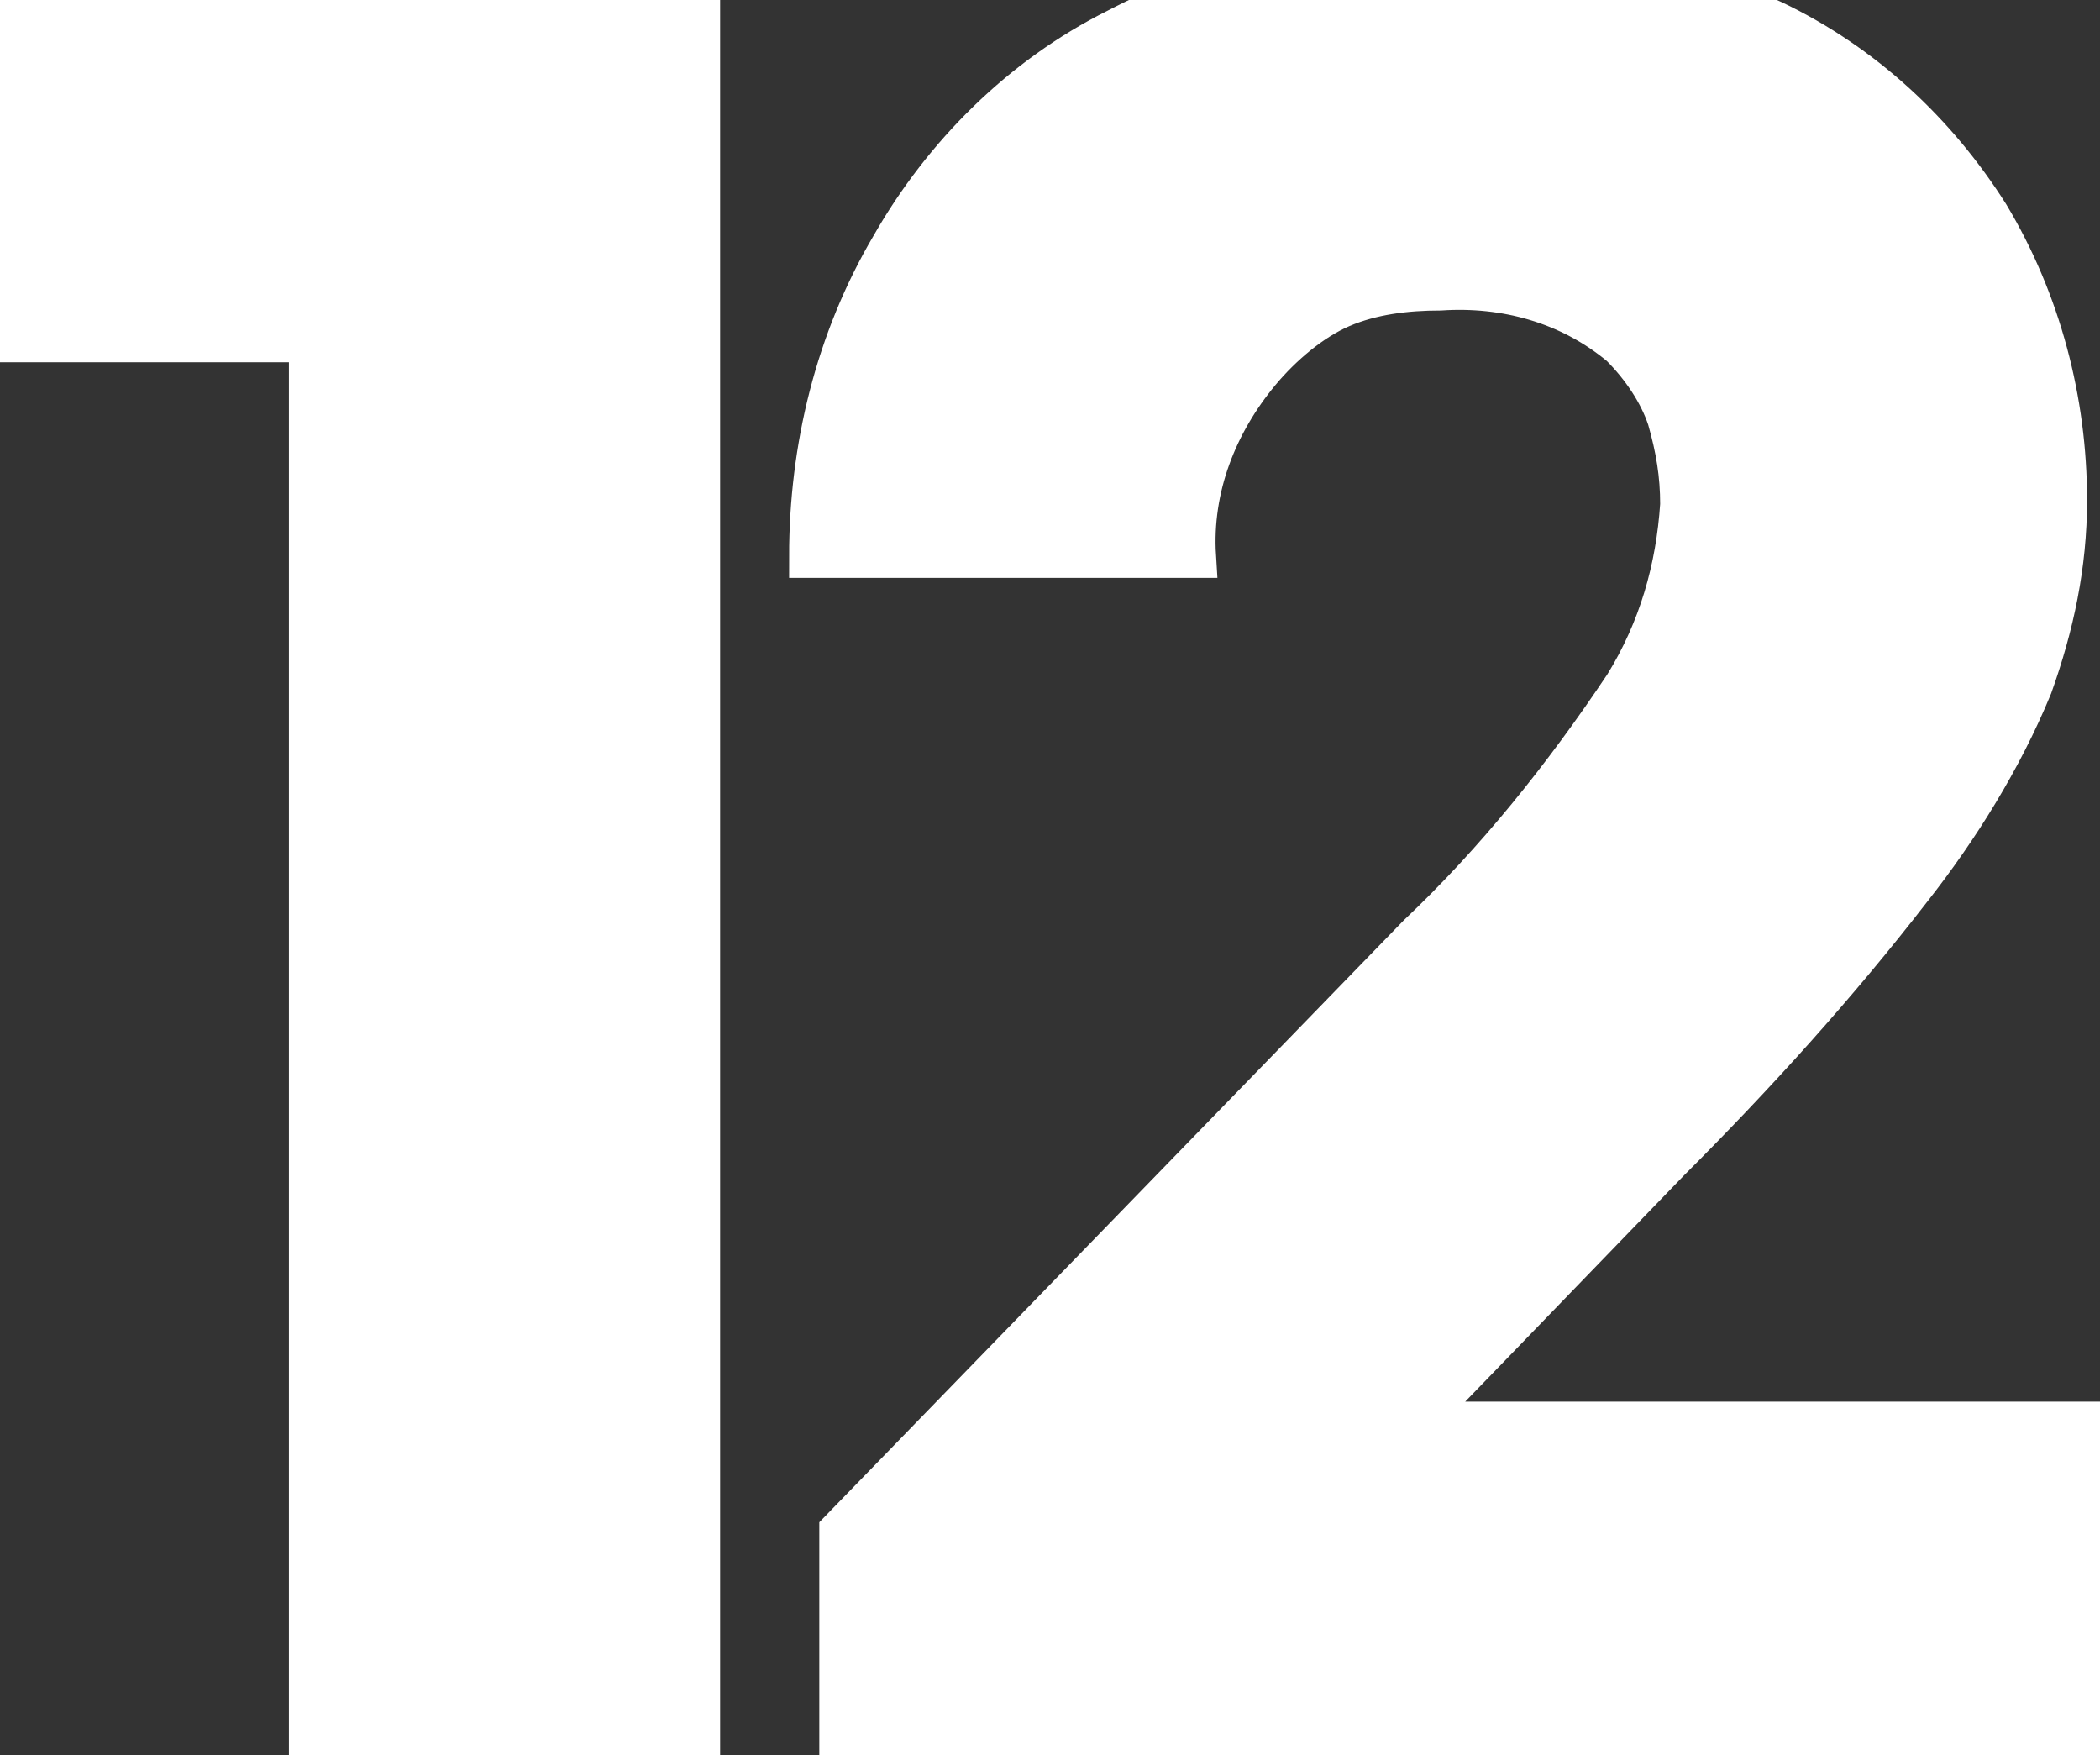 <?xml version="1.0" encoding="utf-8"?>
<!-- Generator: Adobe Illustrator 26.0.1, SVG Export Plug-In . SVG Version: 6.00 Build 0)  -->
<svg version="1.1" id="레이어_1" xmlns="http://www.w3.org/2000/svg" xmlns:xlink="http://www.w3.org/1999/xlink" x="0px"
	 y="0px" viewBox="0 0 48.7 40.7" style="enable-background:new 0 0 48.7 40.7;" xml:space="preserve">
<rect x="0" y="0" width="48.7" height="40.7" fill="#333333" stroke="none"/>
<style type="text/css">
	.st0{fill:#FFFFFF;}
	.st1{fill:none;stroke:#FFFFFF;}
</style>
<path class="st0" d="M16.2,40.7H7.2V7.9H0V0h16.2V40.7z"/>
<path class="st0" d="M41.1,0.5c2.1,1,3.8,2.6,5,4.5c1.2,2,1.8,4.3,1.8,6.6c0,1.5-0.3,2.9-0.8,4.3c-0.7,1.7-1.7,3.3-2.8,4.7
	c-1.7,2.2-3.6,4.3-5.6,6.3L32.8,33h15.8v7.7H19.5v-5.2l13.4-13.8c1.8-1.7,3.4-3.7,4.8-5.8c0.8-1.3,1.2-2.7,1.3-4.2
	c0-0.7-0.1-1.3-0.3-2c-0.2-0.6-0.6-1.2-1.1-1.7c-1.2-1-2.7-1.4-4.2-1.3c-0.8,0-1.6,0.1-2.3,0.4S29.7,8,29.2,8.6
	c-1,1.2-1.6,2.7-1.5,4.3h-8.9c0-2.5,0.6-5,1.9-7.2c1.2-2.1,3-3.9,5.2-5c2.3-1.2,4.9-1.9,7.6-1.8C36-1.2,38.7-0.6,41.1,0.5z"/>
<path class="st1" d="M16.2,40.7H7.2V7.9H0V0h16.2V40.7z"/>
<path class="st1" d="M41.1,0.5c2.1,1,3.8,2.6,5,4.5c1.2,2,1.8,4.3,1.8,6.6c0,1.5-0.3,2.9-0.8,4.3c-0.7,1.7-1.7,3.3-2.8,4.7
	c-1.7,2.2-3.6,4.3-5.6,6.3L32.8,33h15.8v7.7H19.5v-5.2l13.4-13.8c1.8-1.7,3.4-3.7,4.8-5.8c0.8-1.3,1.2-2.7,1.3-4.2
	c0-0.7-0.1-1.3-0.3-2c-0.2-0.6-0.6-1.2-1.1-1.7c-1.2-1-2.7-1.4-4.2-1.3c-0.8,0-1.6,0.1-2.3,0.4S29.7,8,29.2,8.6
	c-1,1.2-1.6,2.7-1.5,4.3h-8.9c0-2.5,0.6-5,1.9-7.2c1.2-2.1,3-3.9,5.2-5c2.3-1.2,4.9-1.9,7.6-1.8C36-1.2,38.7-0.6,41.1,0.5L41.1,0.5z
	"/>
</svg>
